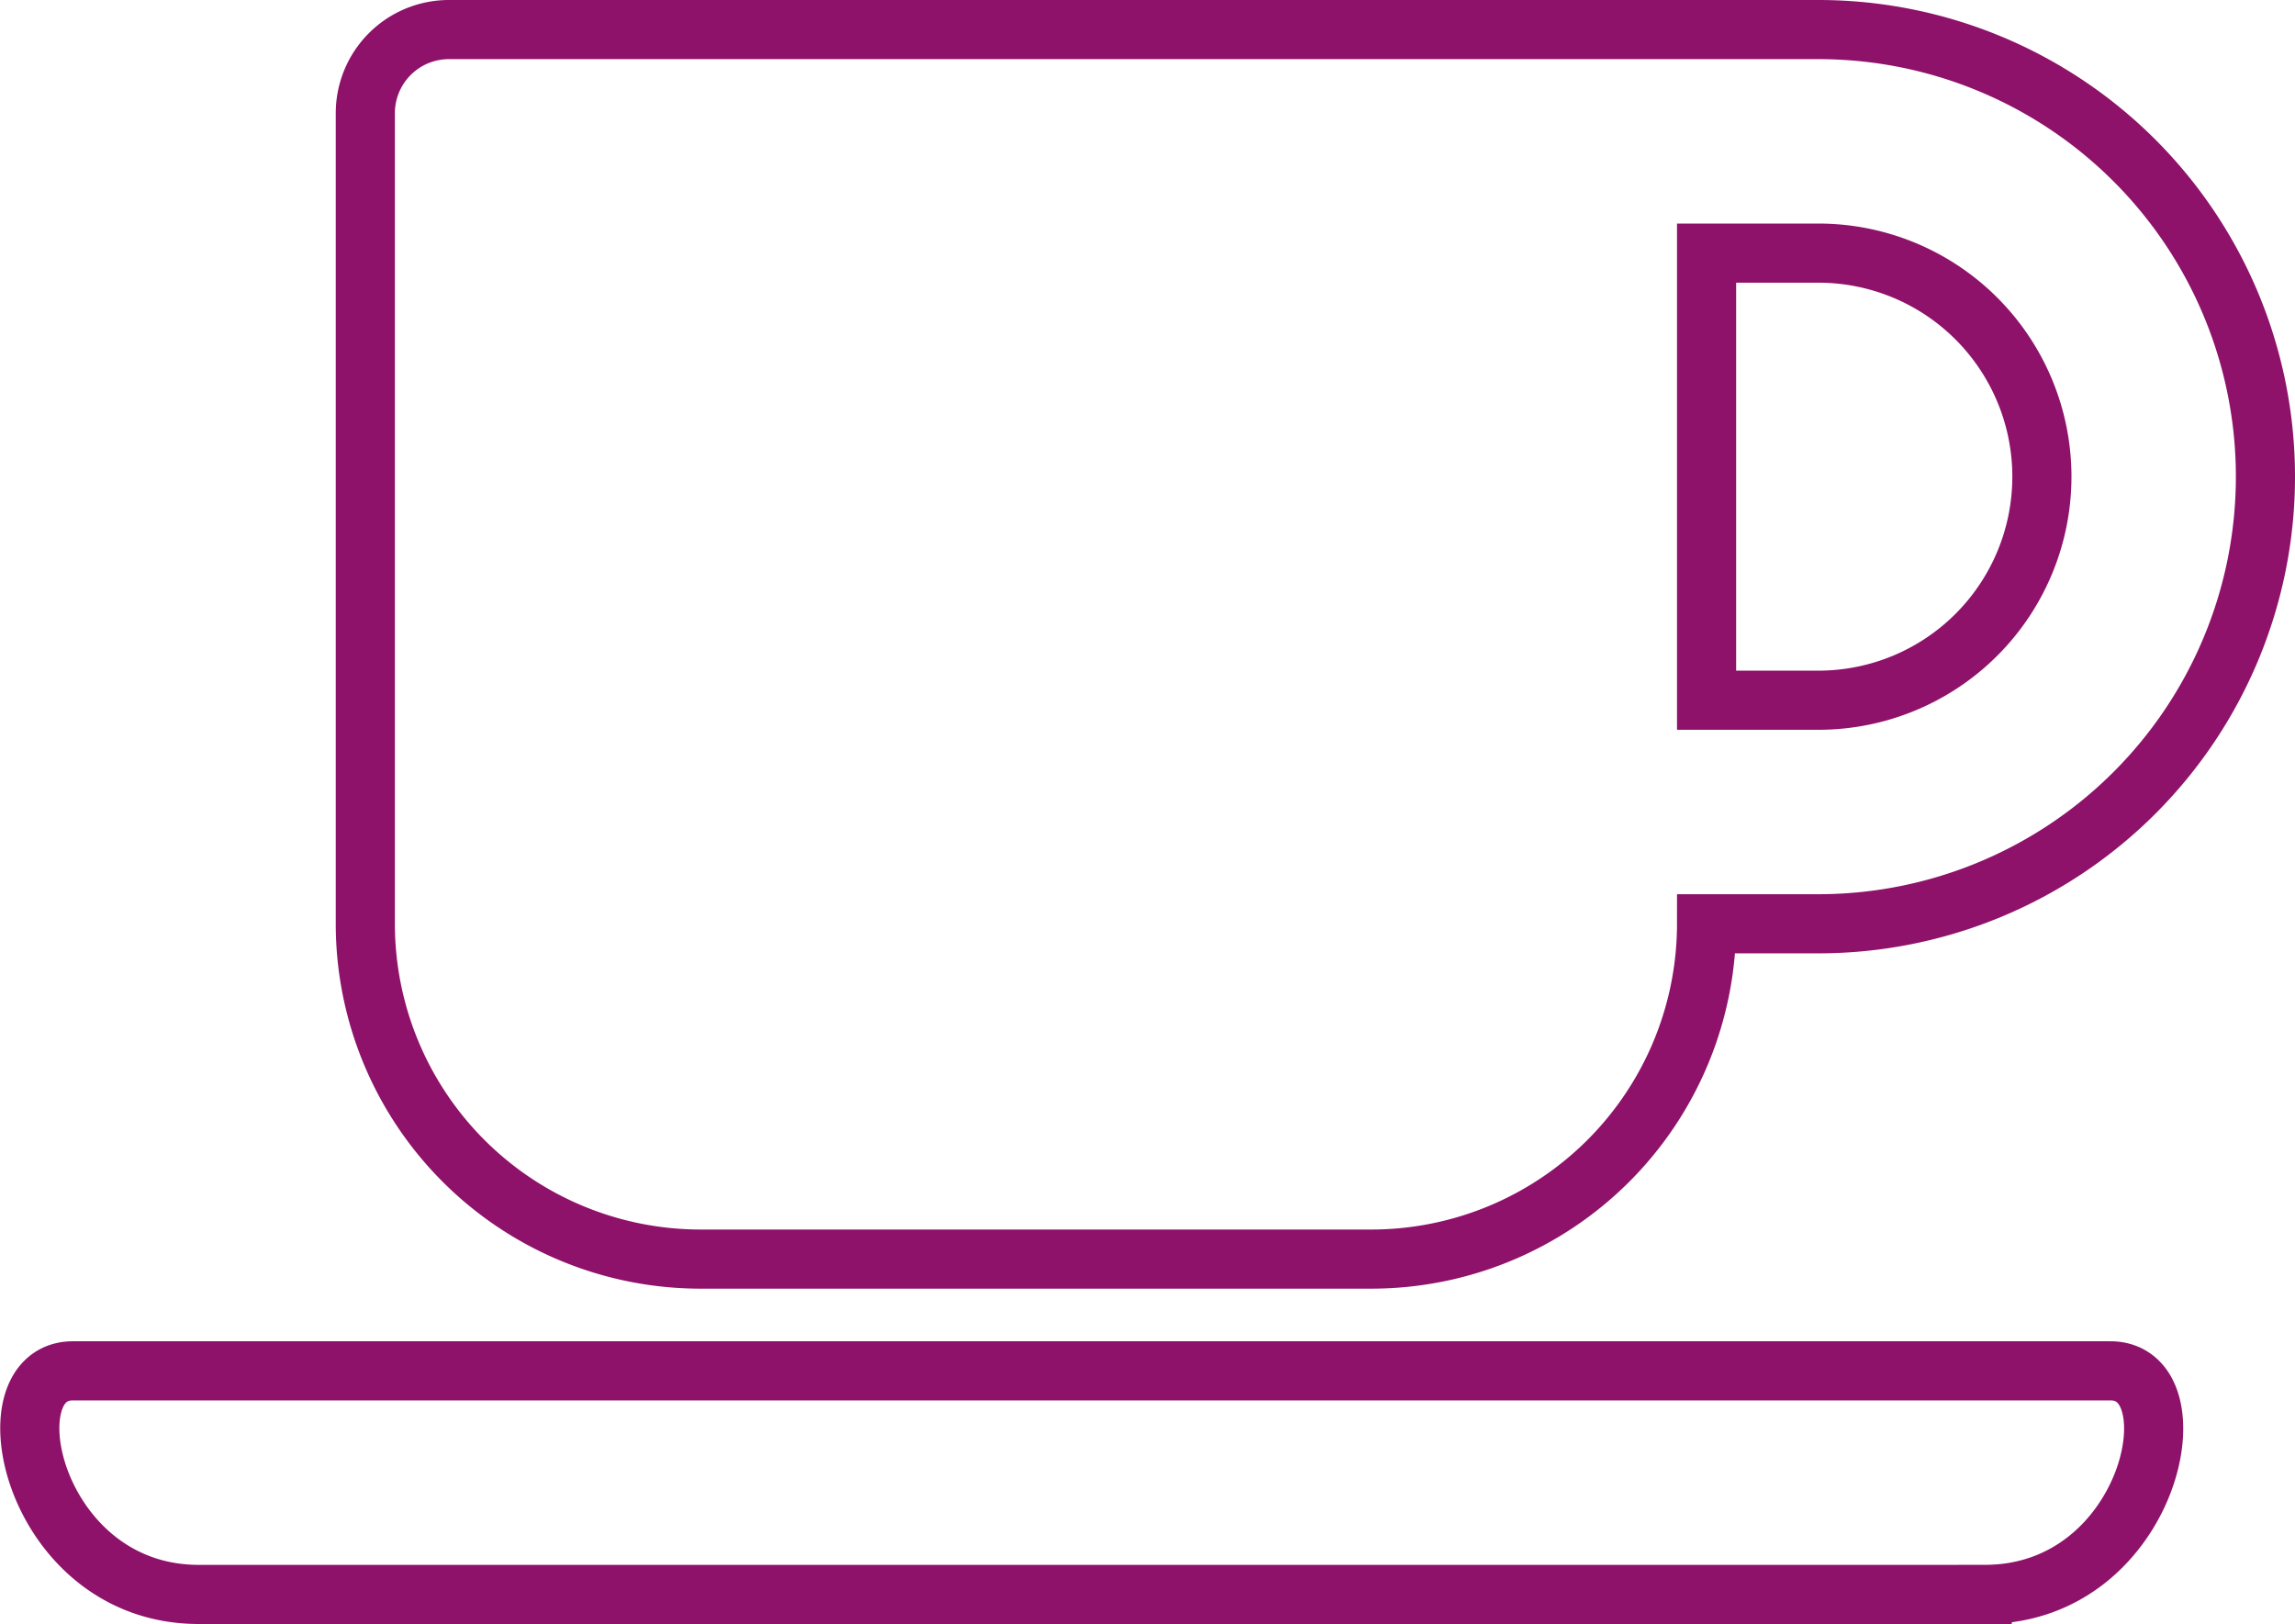 <svg xmlns="http://www.w3.org/2000/svg" width="116.442" height="82.394" viewBox="0 0 116.442 82.394"><path id="Icon_awesome-coffee" data-name="Icon awesome-coffee" d="M34.032,64.631H68.058A17.017,17.017,0,0,0,85.071,47.618h5.671a22.684,22.684,0,0,0,0-45.368H21.272A4.243,4.243,0,0,0,17.019,6.5V47.618A17.017,17.017,0,0,0,34.032,64.631Zm56.71-51.039a11.342,11.342,0,0,1,0,22.684H85.071V13.592Zm8.453,68.052H8.566C.13,81.644-2.245,70.3,2.186,70.3H105.557c4.43,0,2.091,11.342-6.362,11.342Z" transform="translate(1.516 -0.75)" fill="none" stroke="#8e116a" stroke-width="3"></path></svg>